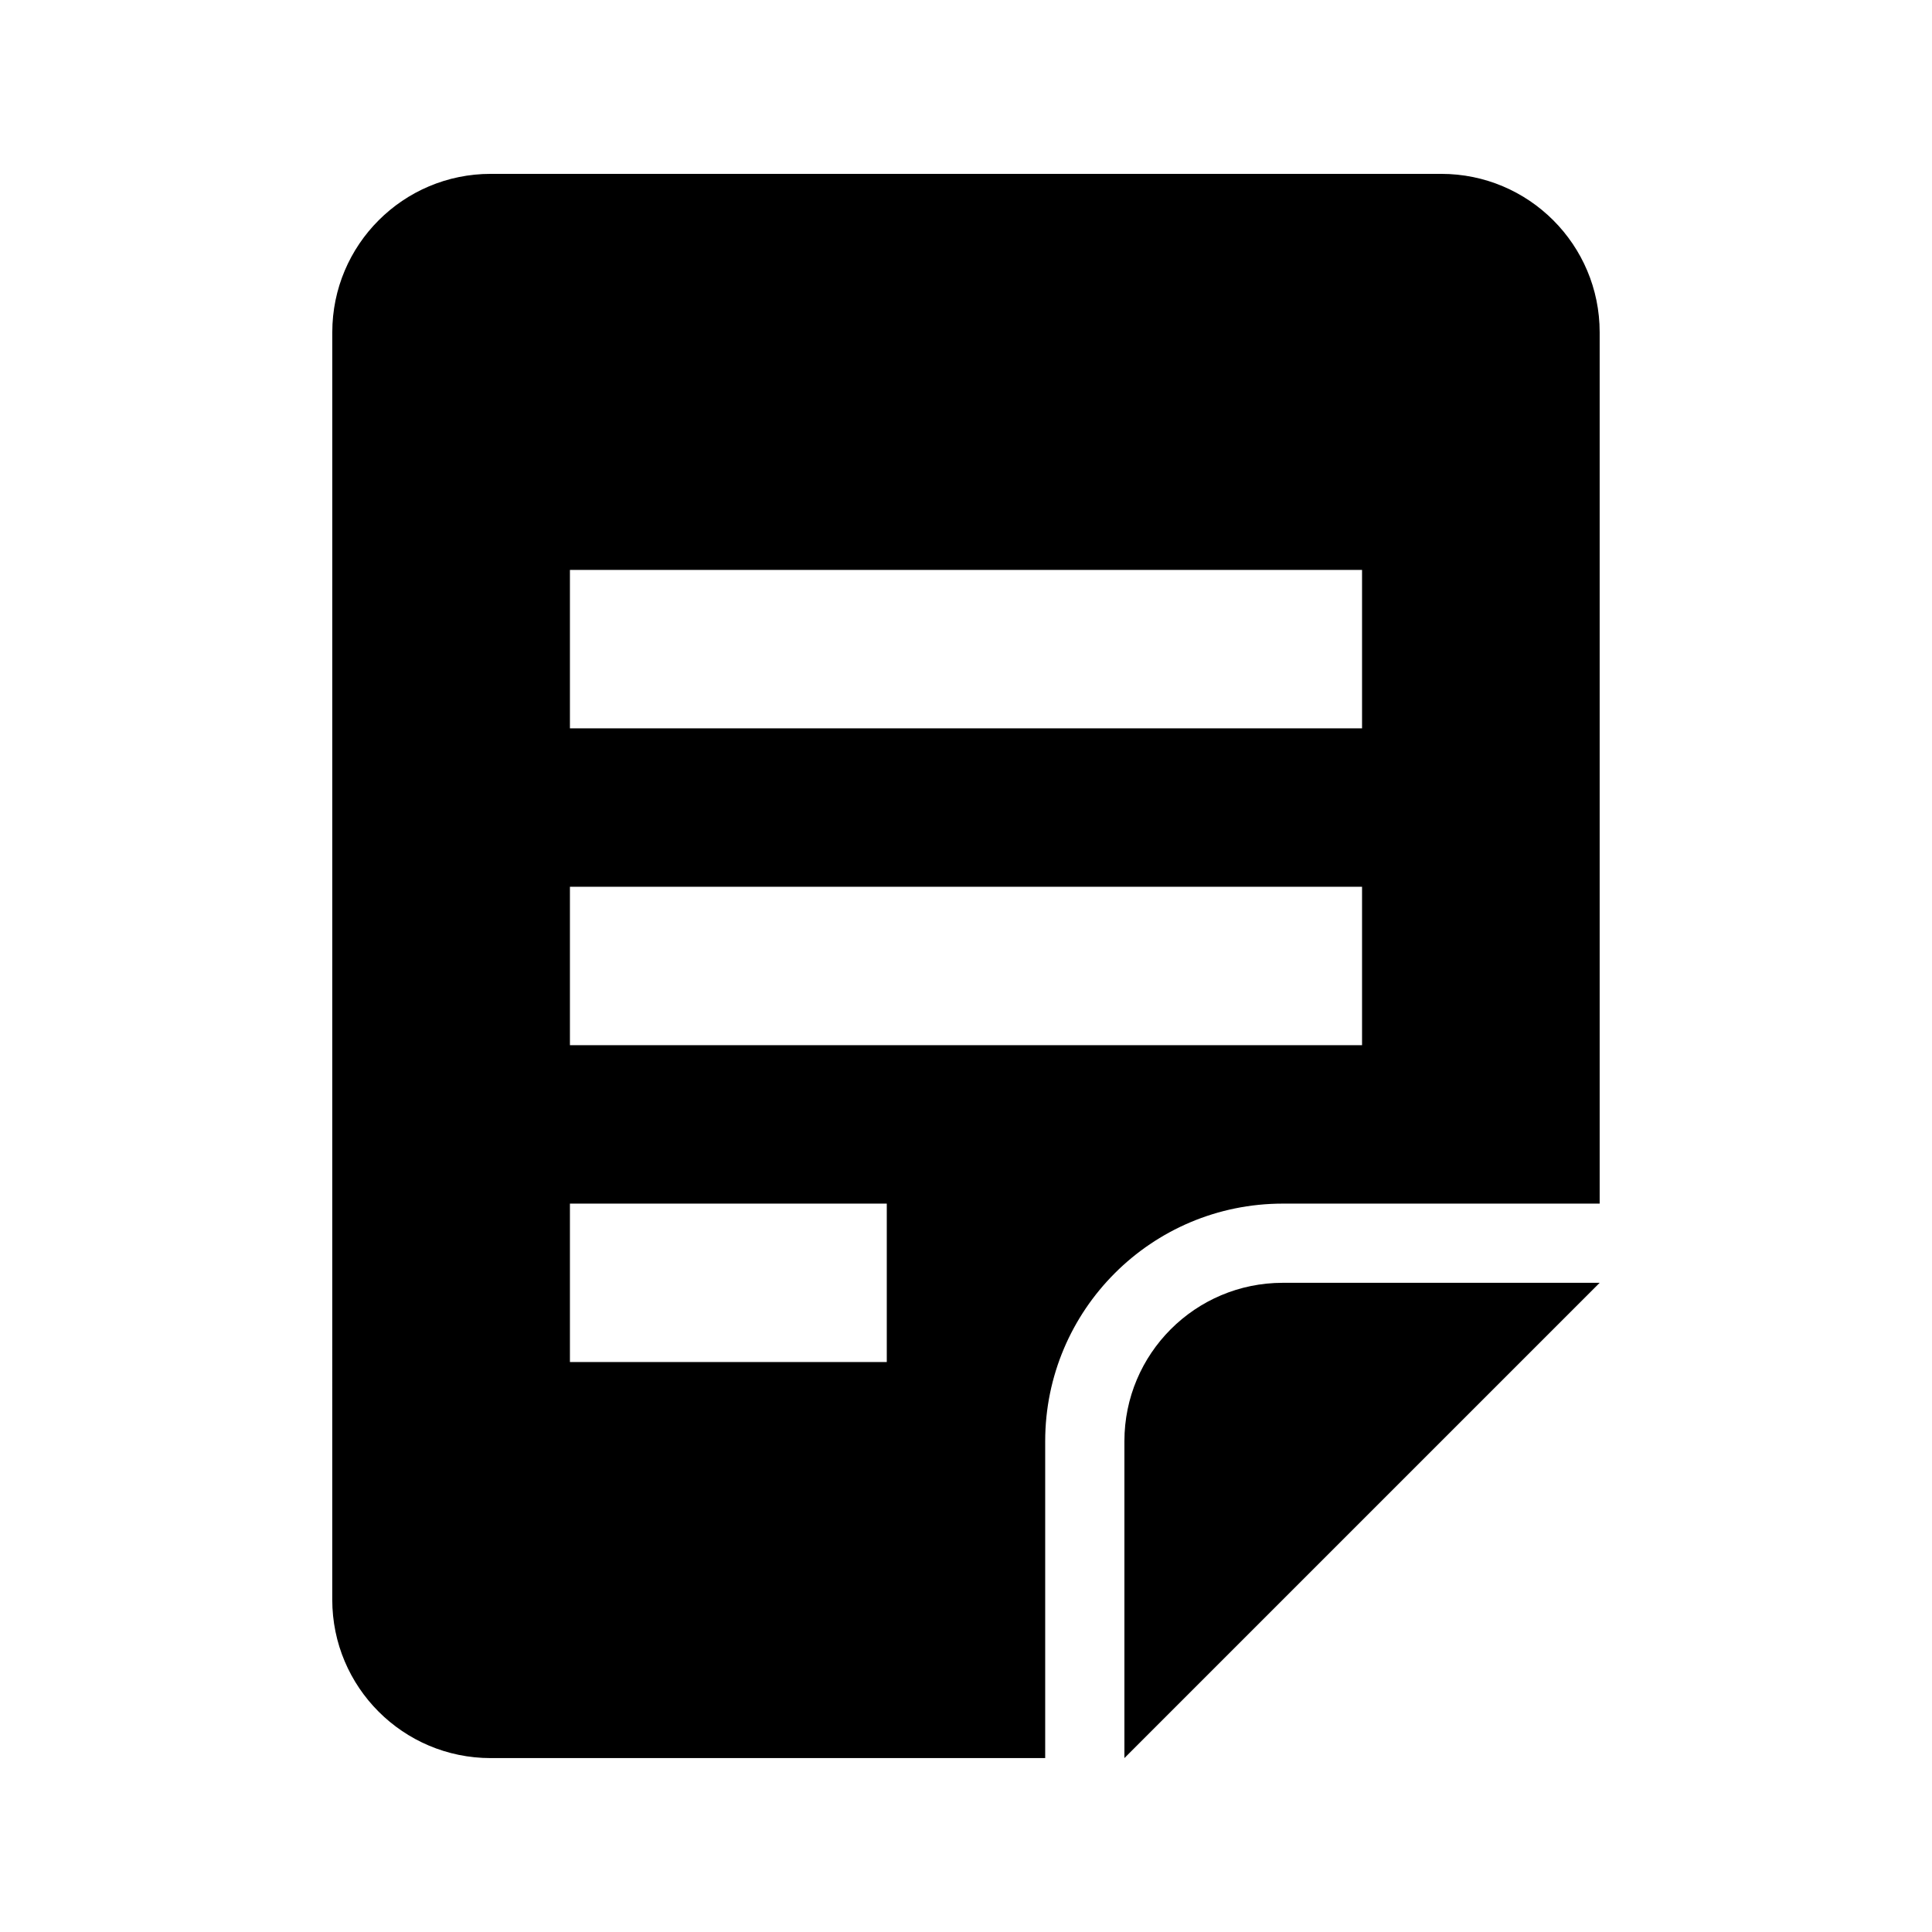 <?xml version="1.0" encoding="UTF-8"?>
<!-- The Best Svg Icon site in the world: iconSvg.co, Visit us! https://iconsvg.co -->
<svg fill="#000000" width="800px" height="800px" version="1.1" viewBox="144 144 512 512" xmlns="http://www.w3.org/2000/svg">
 <g>
  <path d="m232.06 232.06c0-23.188 18.797-41.984 41.984-41.984h251.9c23.191 0 41.984 18.797 41.984 41.984v230.91h-83.969c-34.781 0-62.973 28.195-62.973 62.973v83.969h-146.95c-23.188 0-41.984-18.797-41.984-41.984zm62.977 62.977h209.92v41.984h-209.92zm209.92 83.969h-209.92v41.984h209.92zm-209.92 83.969h83.969v41.98h-83.969z" fill-rule="evenodd"/>
  <path d="m567.93 483.96-125.95 125.95v-83.969c0-23.188 18.793-41.984 41.98-41.984z"/>
 </g>
</svg>
